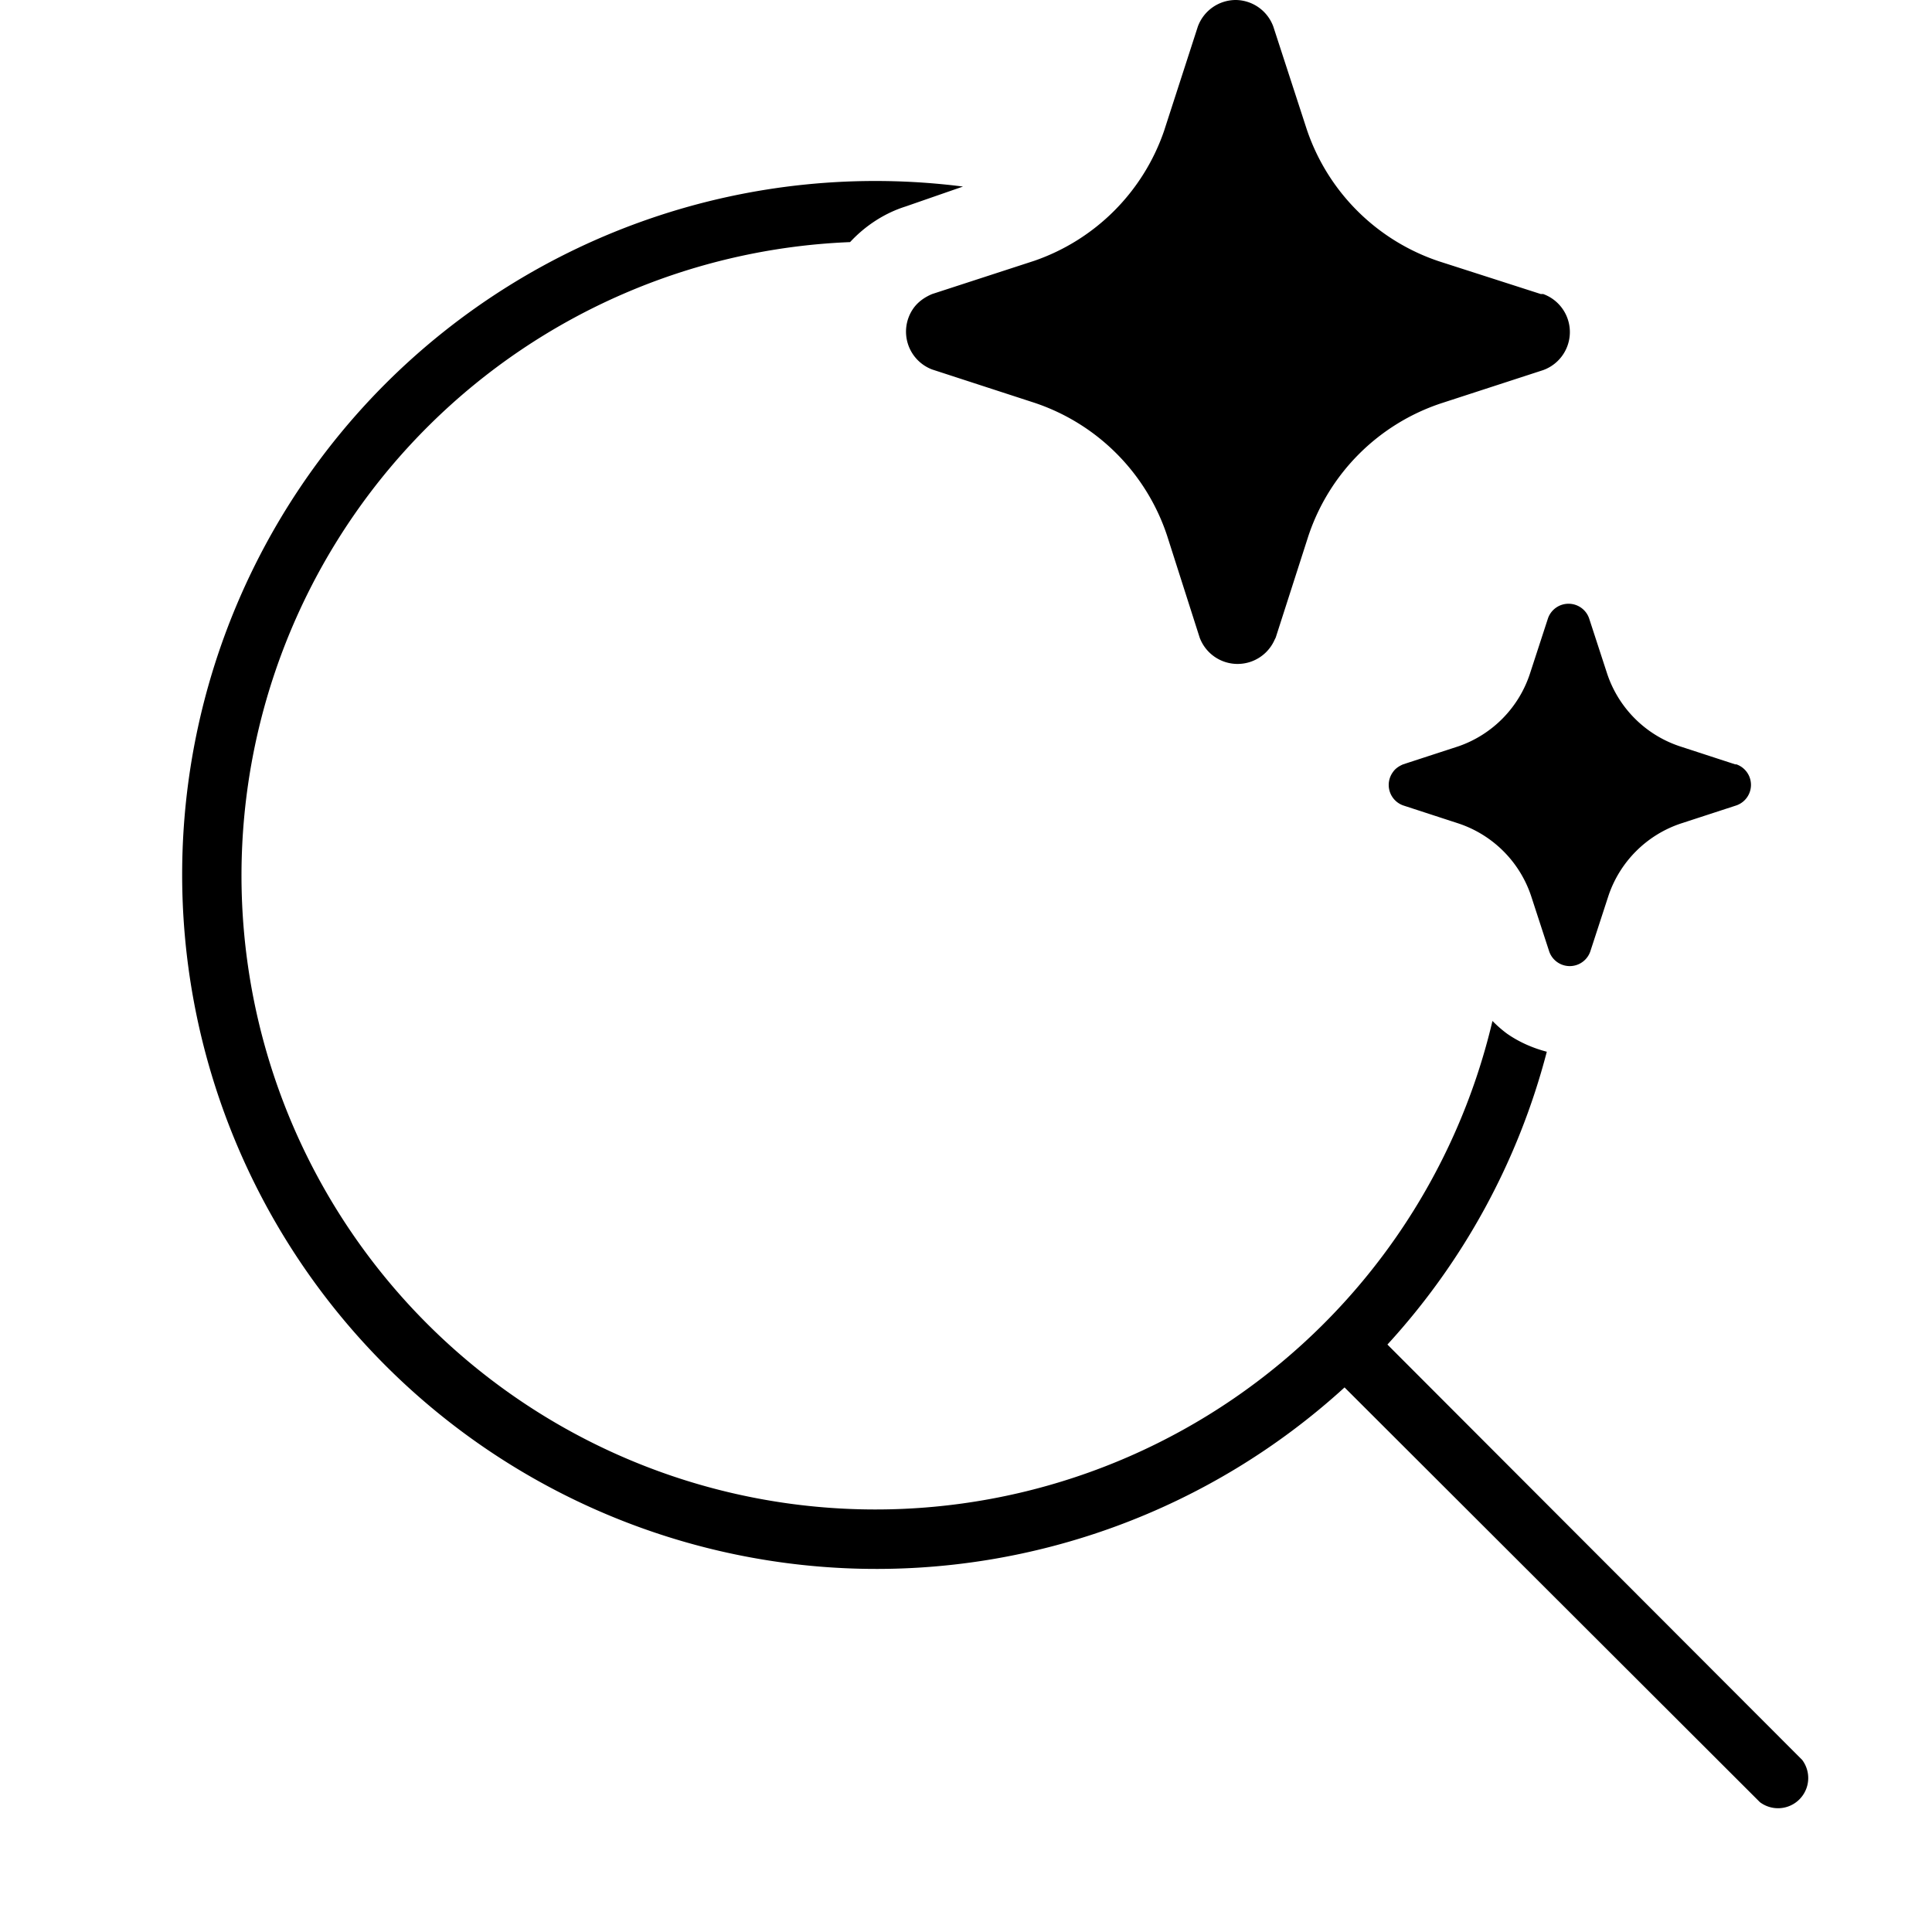 <svg width="32" height="32" viewBox="0 0 32 32" xmlns="http://www.w3.org/2000/svg"><path d="M6.37 6.37a11.48 11.48 0 0 1 9.58-3.28l-.95.33c-.35.11-.67.32-.92.59a10.5 10.5 0 1 0 10.64 12.9 2 2 0 0 0 .24.21c.2.14.43.24.66.3a11.44 11.44 0 0 1-2.64 4.85l6.87 6.88a.5.5 0 0 1-.7.7l-6.88-6.87A11.5 11.5 0 0 1 6.37 6.37ZM25.98 10a.36.36 0 0 1 .34.24l.3.92a1.9 1.9 0 0 0 1.2 1.2l.92.3h.02a.36.36 0 0 1 0 .68l-.92.3a1.9 1.9 0 0 0-1.2 1.2l-.3.92a.36.36 0 0 1-.68 0l-.3-.92a1.9 1.9 0 0 0-1.2-1.2l-.92-.3a.36.36 0 0 1-.17-.55c.04-.06.1-.1.17-.13l.92-.3a1.9 1.9 0 0 0 1.18-1.2l.3-.92a.36.36 0 0 1 .34-.24ZM20.47 0a.67.67 0 0 1 .62.44l.55 1.69a3.47 3.47 0 0 0 2.2 2.2l1.68.54h.04a.67.67 0 0 1 0 1.26l-1.69.55a3.47 3.47 0 0 0-2.2 2.2l-.54 1.68-.02.04a.67.67 0 0 1-1.24-.04l-.54-1.69a3.47 3.47 0 0 0-2.2-2.2l-1.69-.55a.67.67 0 0 1-.32-1c.08-.12.2-.2.32-.25l1.69-.55a3.47 3.47 0 0 0 2.15-2.15l.56-1.73a.67.67 0 0 1 .63-.44Z"/></svg>